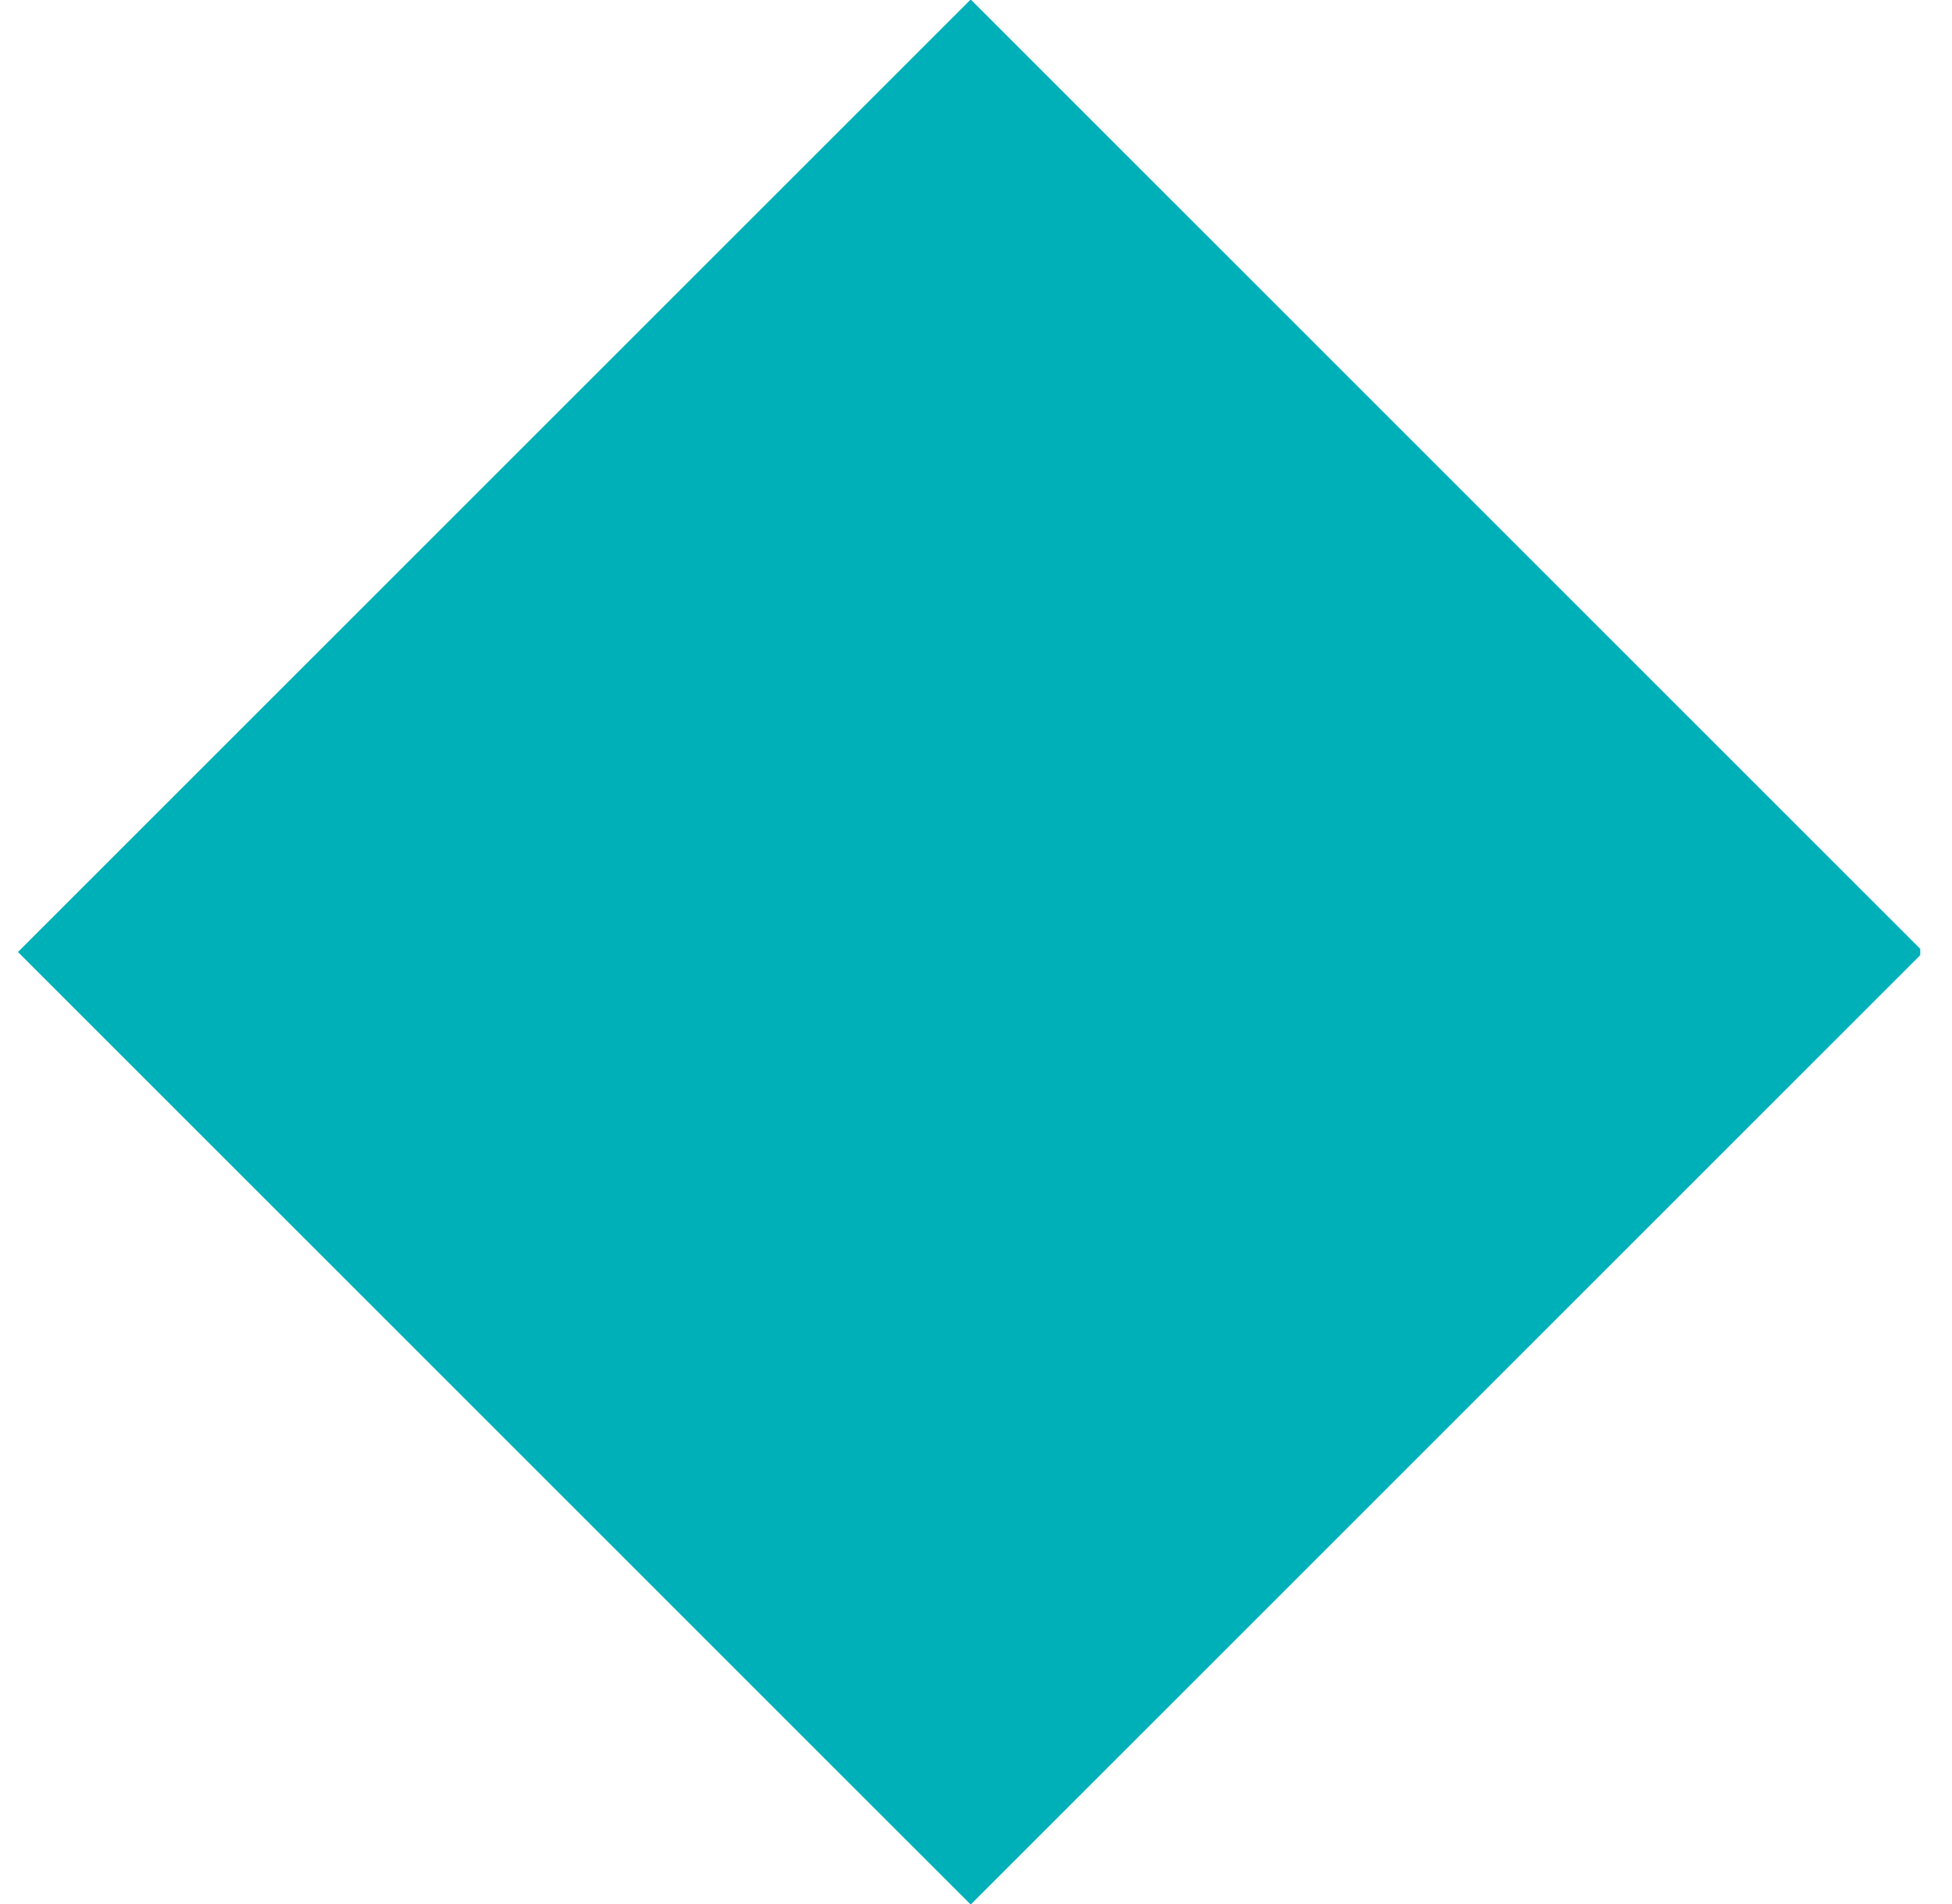 <svg xmlns="http://www.w3.org/2000/svg" width="41" height="40" viewBox="0 0 41 40" fill="none"><g clip-path="url(#clip0_11_3618)"><path d="M20.389 -0.011L0.377 20L20.389 40.011L40.4 20L20.389 -0.011Z" fill="#00B0B9"></path></g><defs><clipPath id="clip0_11_3618"><rect width="40" height="40" fill="white" transform="translate(0.333)"></rect></clipPath></defs></svg>